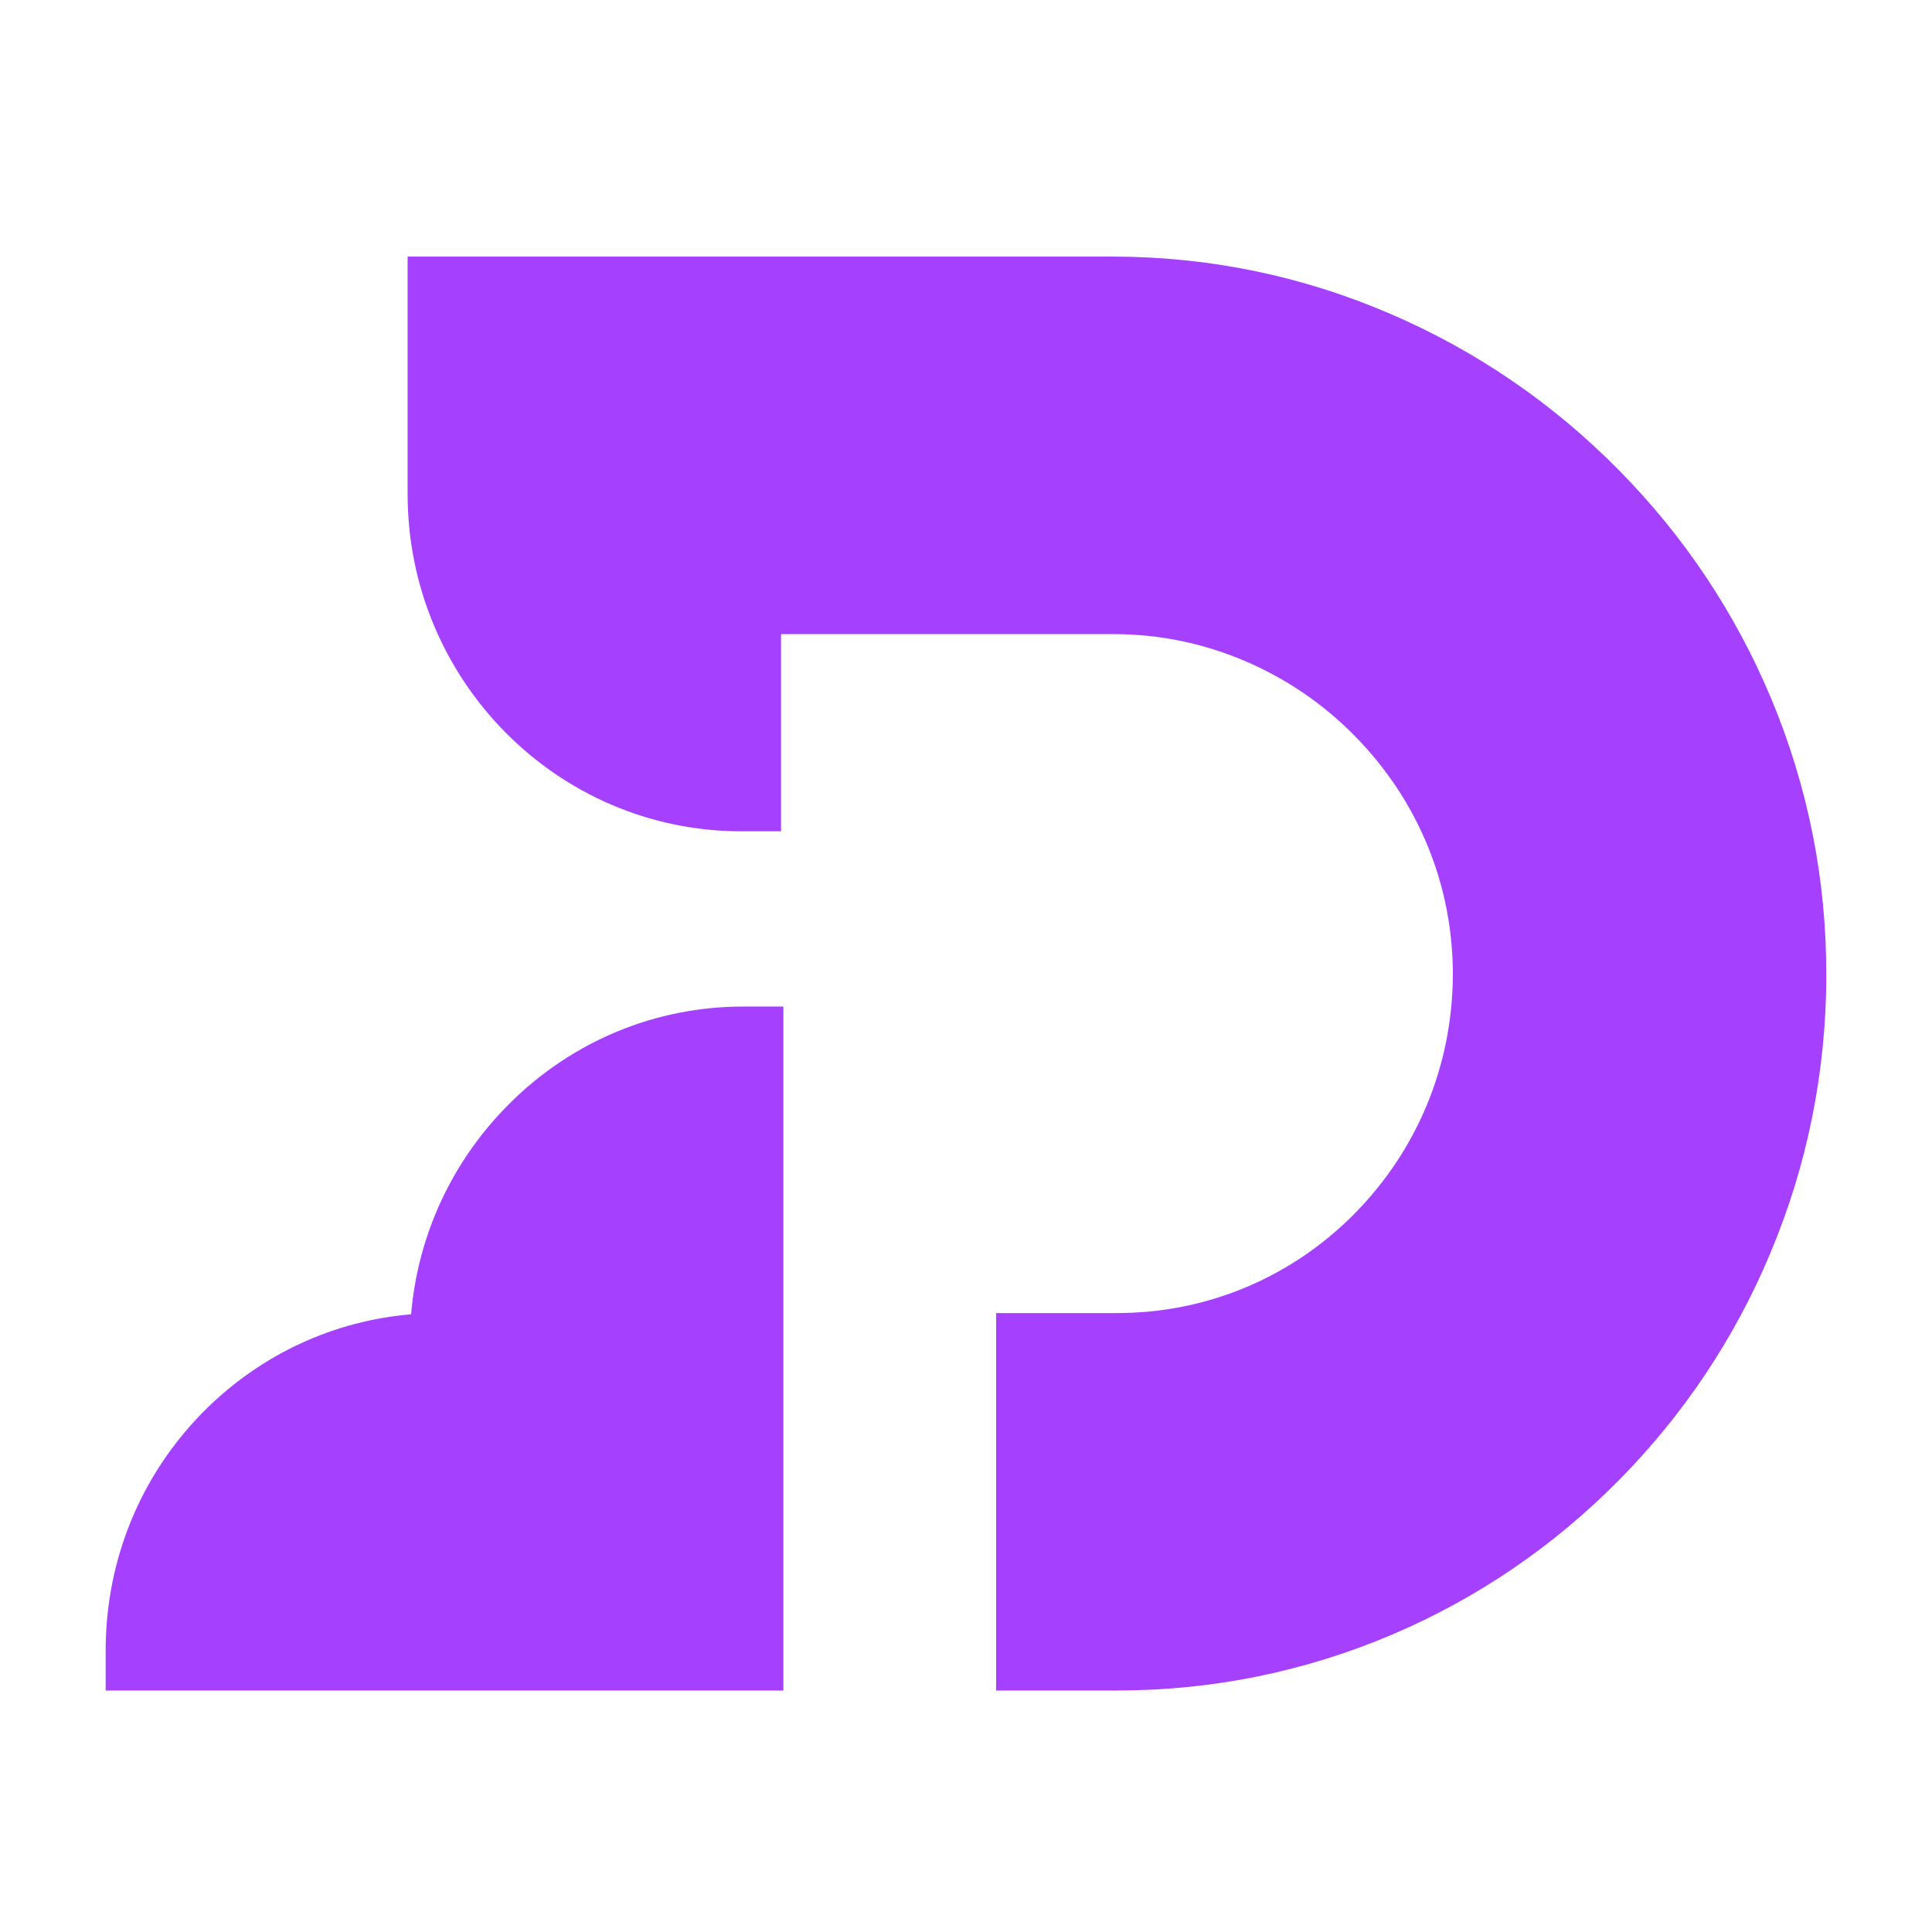 <?xml version="1.0"?>
<svg xmlns="http://www.w3.org/2000/svg" width="128" height="128" viewBox="0 0 128 128" fill="none">
<path d="M51.9 66.686V112H7V109.332C7 109.088 7 108.844 7.012 108.612C7.198 102.794 9.571 97.359 13.71 93.301C17.402 89.681 22.155 87.502 27.235 87.076C27.687 81.79 29.974 76.881 33.759 73.111C37.922 68.965 43.424 66.686 49.254 66.686H51.9Z" fill="#A640FF"/>
<path d="M121 64.65C120.981 71.032 119.736 77.225 117.276 83.055C114.916 88.685 111.533 93.745 107.233 98.091C102.921 102.45 97.896 105.875 92.296 108.268C86.503 110.741 80.344 112 74.006 112H65.995V86.994H74.006C79.948 86.994 85.536 84.659 89.737 80.413C93.894 76.204 96.211 70.618 96.254 64.675C96.292 58.72 93.993 53.071 89.78 48.782C87.704 46.665 85.276 44.999 82.575 43.834C79.78 42.626 76.819 42.012 73.783 42.012H51.745V55.075H49.106C36.925 55.075 27.006 45.055 27.006 32.737V17H73.709C80.084 17 86.286 18.277 92.147 20.808C97.803 23.244 102.89 26.719 107.252 31.147C111.576 35.524 114.959 40.597 117.326 46.233C119.779 52.088 121.019 58.282 120.994 64.65H121Z" fill="#A640FF"/>
</svg>
